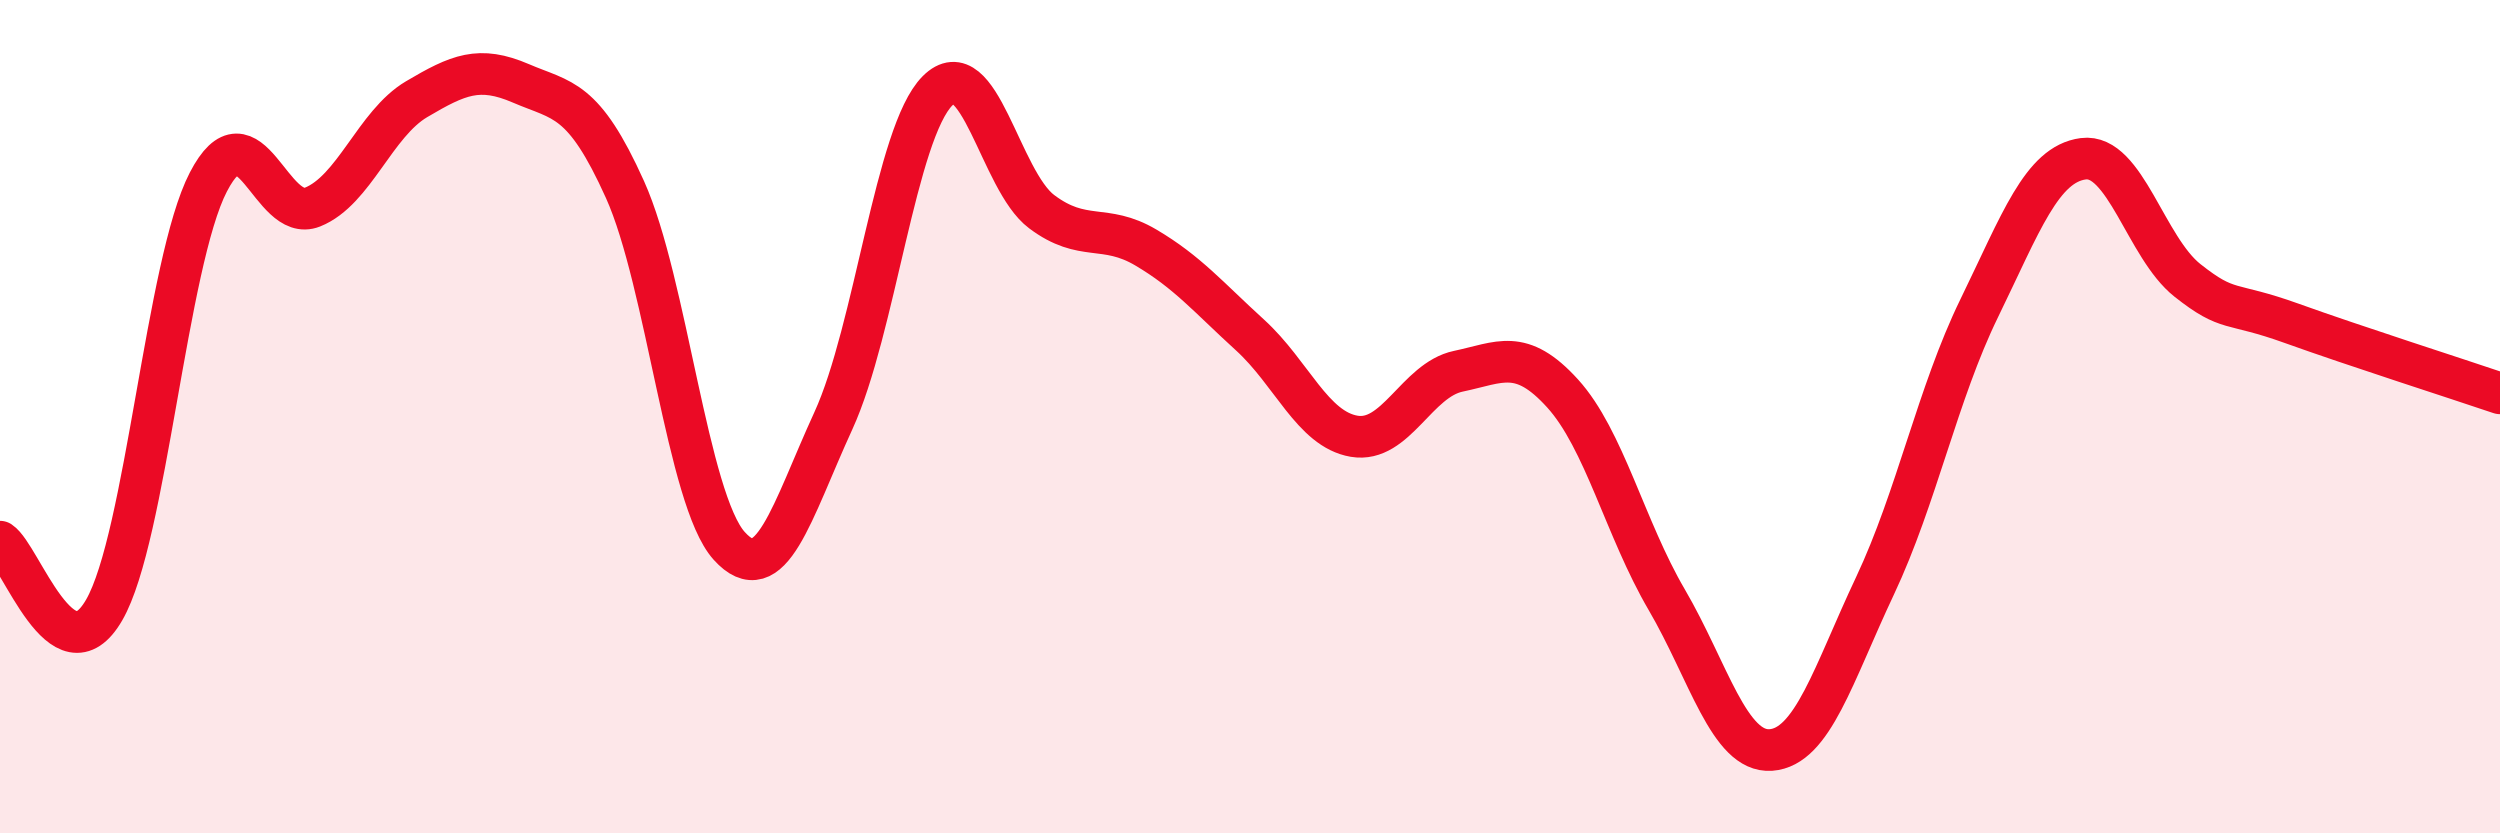 
    <svg width="60" height="20" viewBox="0 0 60 20" xmlns="http://www.w3.org/2000/svg">
      <path
        d="M 0,13 C 0.5,13.33 1.5,16.37 2.5,14.64 C 3.5,12.91 4,6.3 5,4.37 C 6,2.44 6.5,5.37 7.5,4.97 C 8.5,4.57 9,2.97 10,2.38 C 11,1.79 11.5,1.57 12.5,2 C 13.5,2.43 14,2.33 15,4.55 C 16,6.77 16.5,11.99 17.5,13.1 C 18.5,14.21 19,12.28 20,10.1 C 21,7.92 21.5,3.18 22.5,2.18 C 23.5,1.18 24,4.33 25,5.08 C 26,5.83 26.5,5.35 27.5,5.94 C 28.5,6.53 29,7.13 30,8.04 C 31,8.95 31.5,10.3 32.5,10.47 C 33.5,10.64 34,9.12 35,8.91 C 36,8.7 36.5,8.34 37.5,9.44 C 38.5,10.54 39,12.68 40,14.39 C 41,16.1 41.5,18.07 42.5,18 C 43.5,17.93 44,16.18 45,14.06 C 46,11.94 46.5,9.45 47.5,7.4 C 48.5,5.35 49,3.94 50,3.81 C 51,3.68 51.5,5.94 52.5,6.73 C 53.5,7.52 53.5,7.22 55,7.76 C 56.5,8.3 59,9.1 60,9.44L60 20L0 20Z"
        fill="#EB0A25"
        opacity="0.1"
        stroke-linecap="round"
        stroke-linejoin="round"
      />
      <path
        d="M 0,13 C 0.5,13.33 1.5,16.37 2.5,14.64 C 3.5,12.91 4,6.3 5,4.37 C 6,2.44 6.5,5.37 7.5,4.97 C 8.5,4.57 9,2.97 10,2.38 C 11,1.79 11.5,1.57 12.5,2 C 13.5,2.43 14,2.33 15,4.55 C 16,6.77 16.5,11.99 17.5,13.1 C 18.5,14.21 19,12.28 20,10.1 C 21,7.92 21.5,3.18 22.5,2.18 C 23.5,1.18 24,4.33 25,5.08 C 26,5.83 26.5,5.35 27.5,5.94 C 28.5,6.53 29,7.13 30,8.04 C 31,8.95 31.5,10.3 32.5,10.47 C 33.5,10.64 34,9.12 35,8.91 C 36,8.7 36.5,8.34 37.5,9.44 C 38.5,10.54 39,12.68 40,14.39 C 41,16.1 41.5,18.07 42.5,18 C 43.5,17.93 44,16.18 45,14.06 C 46,11.94 46.5,9.45 47.5,7.4 C 48.5,5.35 49,3.94 50,3.81 C 51,3.68 51.5,5.94 52.5,6.73 C 53.5,7.52 53.5,7.22 55,7.76 C 56.5,8.3 59,9.1 60,9.44"
        stroke="#EB0A25"
        stroke-width="1"
        fill="none"
        stroke-linecap="round"
        stroke-linejoin="round"
      />
    </svg>
  
